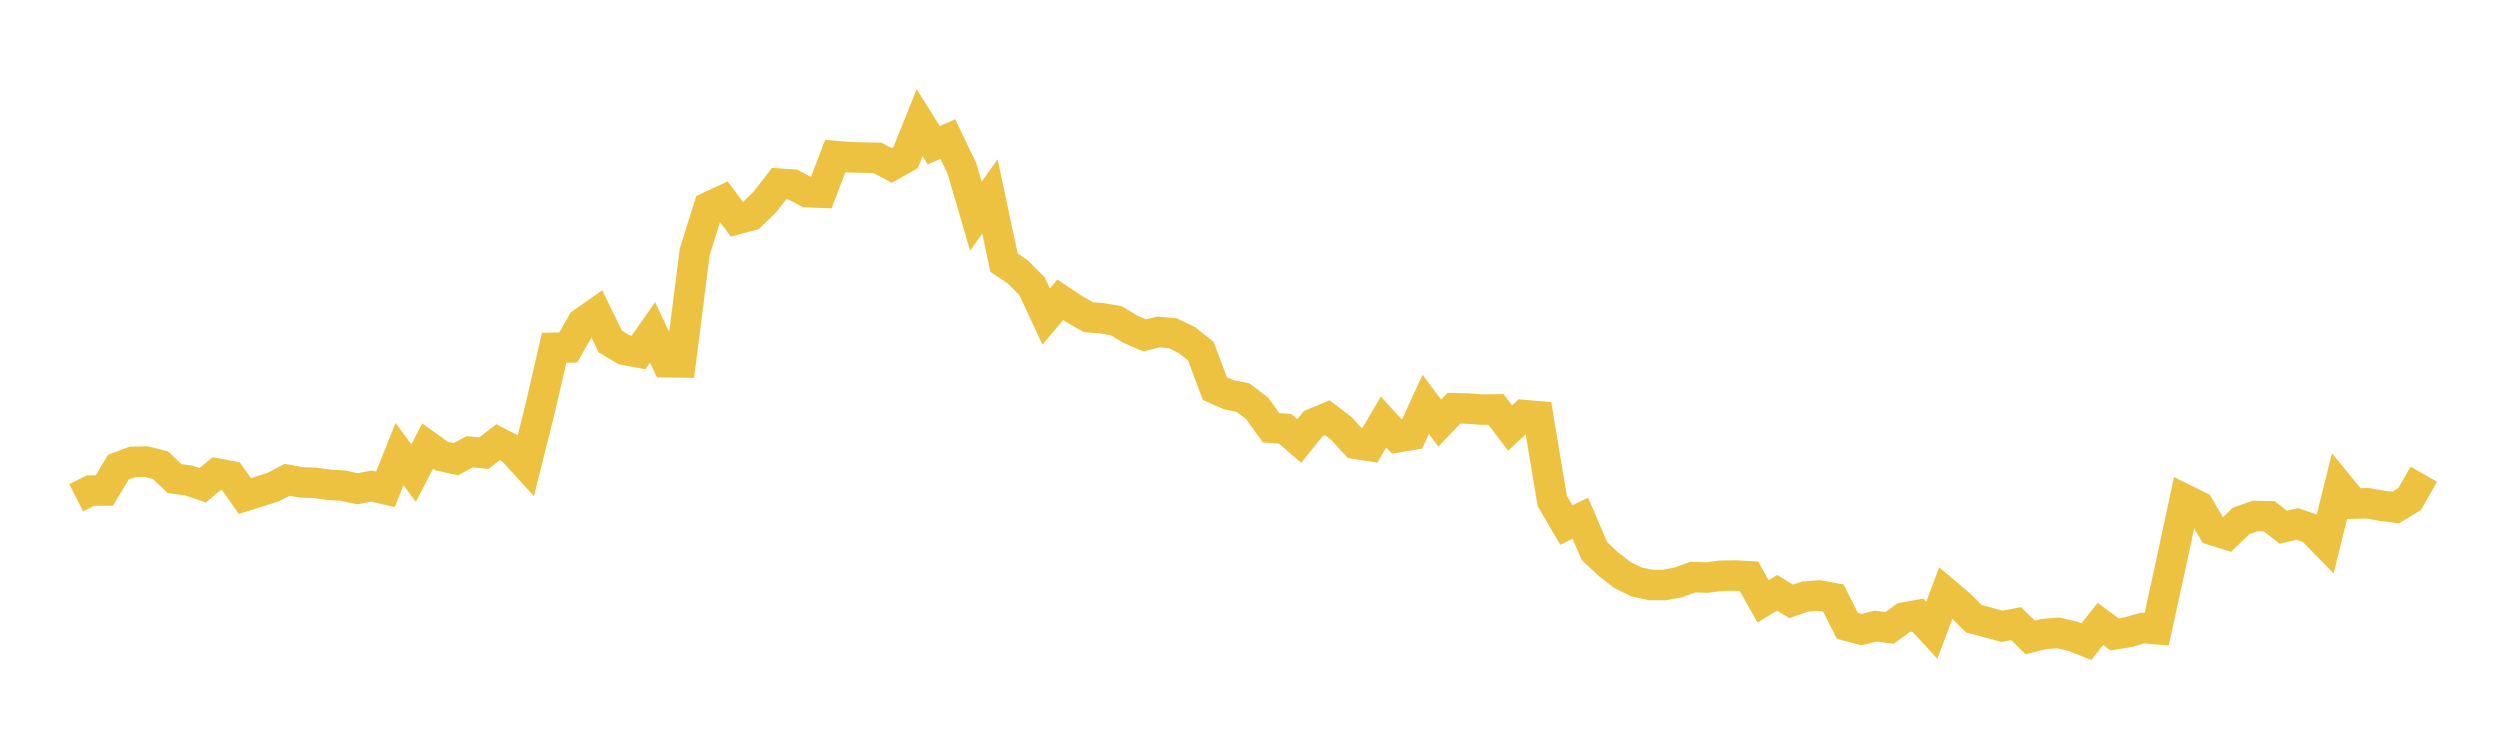 <svg width="164" height="48" xmlns="http://www.w3.org/2000/svg" xmlns:xlink="http://www.w3.org/1999/xlink"><path fill="none" stroke="rgb(237,194,64)" stroke-width="2" d="M5,32.654L5.922,32.185L6.844,32.179L7.766,30.647L8.689,30.301L9.611,30.281L10.533,30.52L11.455,31.398L12.377,31.519L13.299,31.835L14.222,31.063L15.144,31.235L16.066,32.54L16.988,32.251L17.91,31.96L18.832,31.474L19.754,31.645L20.677,31.675L21.599,31.807L22.521,31.857L23.443,32.063L24.365,31.888L25.287,32.098L26.21,29.785L27.132,31.038L28.054,29.26L28.976,29.919L29.898,30.123L30.82,29.636L31.743,29.729L32.665,29.009L33.587,29.486L34.509,30.496L35.431,26.81L36.353,22.815L37.275,22.795L38.198,21.184L39.12,20.534L40.042,22.412L40.964,22.954L41.886,23.125L42.808,21.805L43.731,23.762L44.653,23.776L45.575,16.522L46.497,13.577L47.419,13.15L48.341,14.381L49.263,14.137L50.186,13.236L51.108,12.047L52.03,12.112L52.952,12.606L53.874,12.642L54.796,10.234L55.719,10.315L56.641,10.337L57.563,10.355L58.485,10.854L59.407,10.34L60.329,8.046L61.251,9.524L62.174,9.124L63.096,11.03L64.018,14.183L64.94,12.884L65.862,17.227L66.784,17.852L67.707,18.782L68.629,20.768L69.551,19.667L70.473,20.281L71.395,20.807L72.317,20.883L73.24,21.044L74.162,21.6L75.084,22.001L76.006,21.776L76.928,21.861L77.85,22.302L78.772,23.032L79.695,25.491L80.617,25.896L81.539,26.083L82.461,26.78L83.383,28.06L84.305,28.128L85.228,28.928L86.15,27.793L87.072,27.404L87.994,28.107L88.916,29.11L89.838,29.255L90.76,27.686L91.683,28.687L92.605,28.532L93.527,26.529L94.449,27.755L95.371,26.782L96.293,26.8L97.216,26.871L98.138,26.86L99.06,28.082L99.982,27.226L100.904,27.308L101.826,32.855L102.749,34.435L103.671,33.998L104.593,36.15L105.515,37.011L106.437,37.722L107.359,38.177L108.281,38.375L109.204,38.376L110.126,38.198L111.048,37.859L111.97,37.887L112.892,37.769L113.814,37.754L114.737,37.808L115.659,39.448L116.581,38.889L117.503,39.45L118.425,39.13L119.347,39.066L120.269,39.233L121.192,41.055L122.114,41.303L123.036,41.077L123.958,41.19L124.88,40.519L125.802,40.35L126.725,41.346L127.647,38.894L128.569,39.674L129.491,40.594L130.413,40.834L131.335,41.088L132.257,40.909L133.18,41.815L134.102,41.59L135.024,41.52L135.946,41.73L136.868,42.092L137.79,40.926L138.713,41.615L139.635,41.466L140.557,41.197L141.479,41.277L142.401,37.053L143.323,32.76L144.246,33.215L145.168,34.781L146.09,35.068L147.012,34.175L147.934,33.85L148.856,33.865L149.778,34.582L150.701,34.368L151.623,34.688L152.545,35.635L153.467,31.909L154.389,33.038L155.311,33.014L156.234,33.178L157.156,33.293L158.078,32.732L159,31.108"></path></svg>